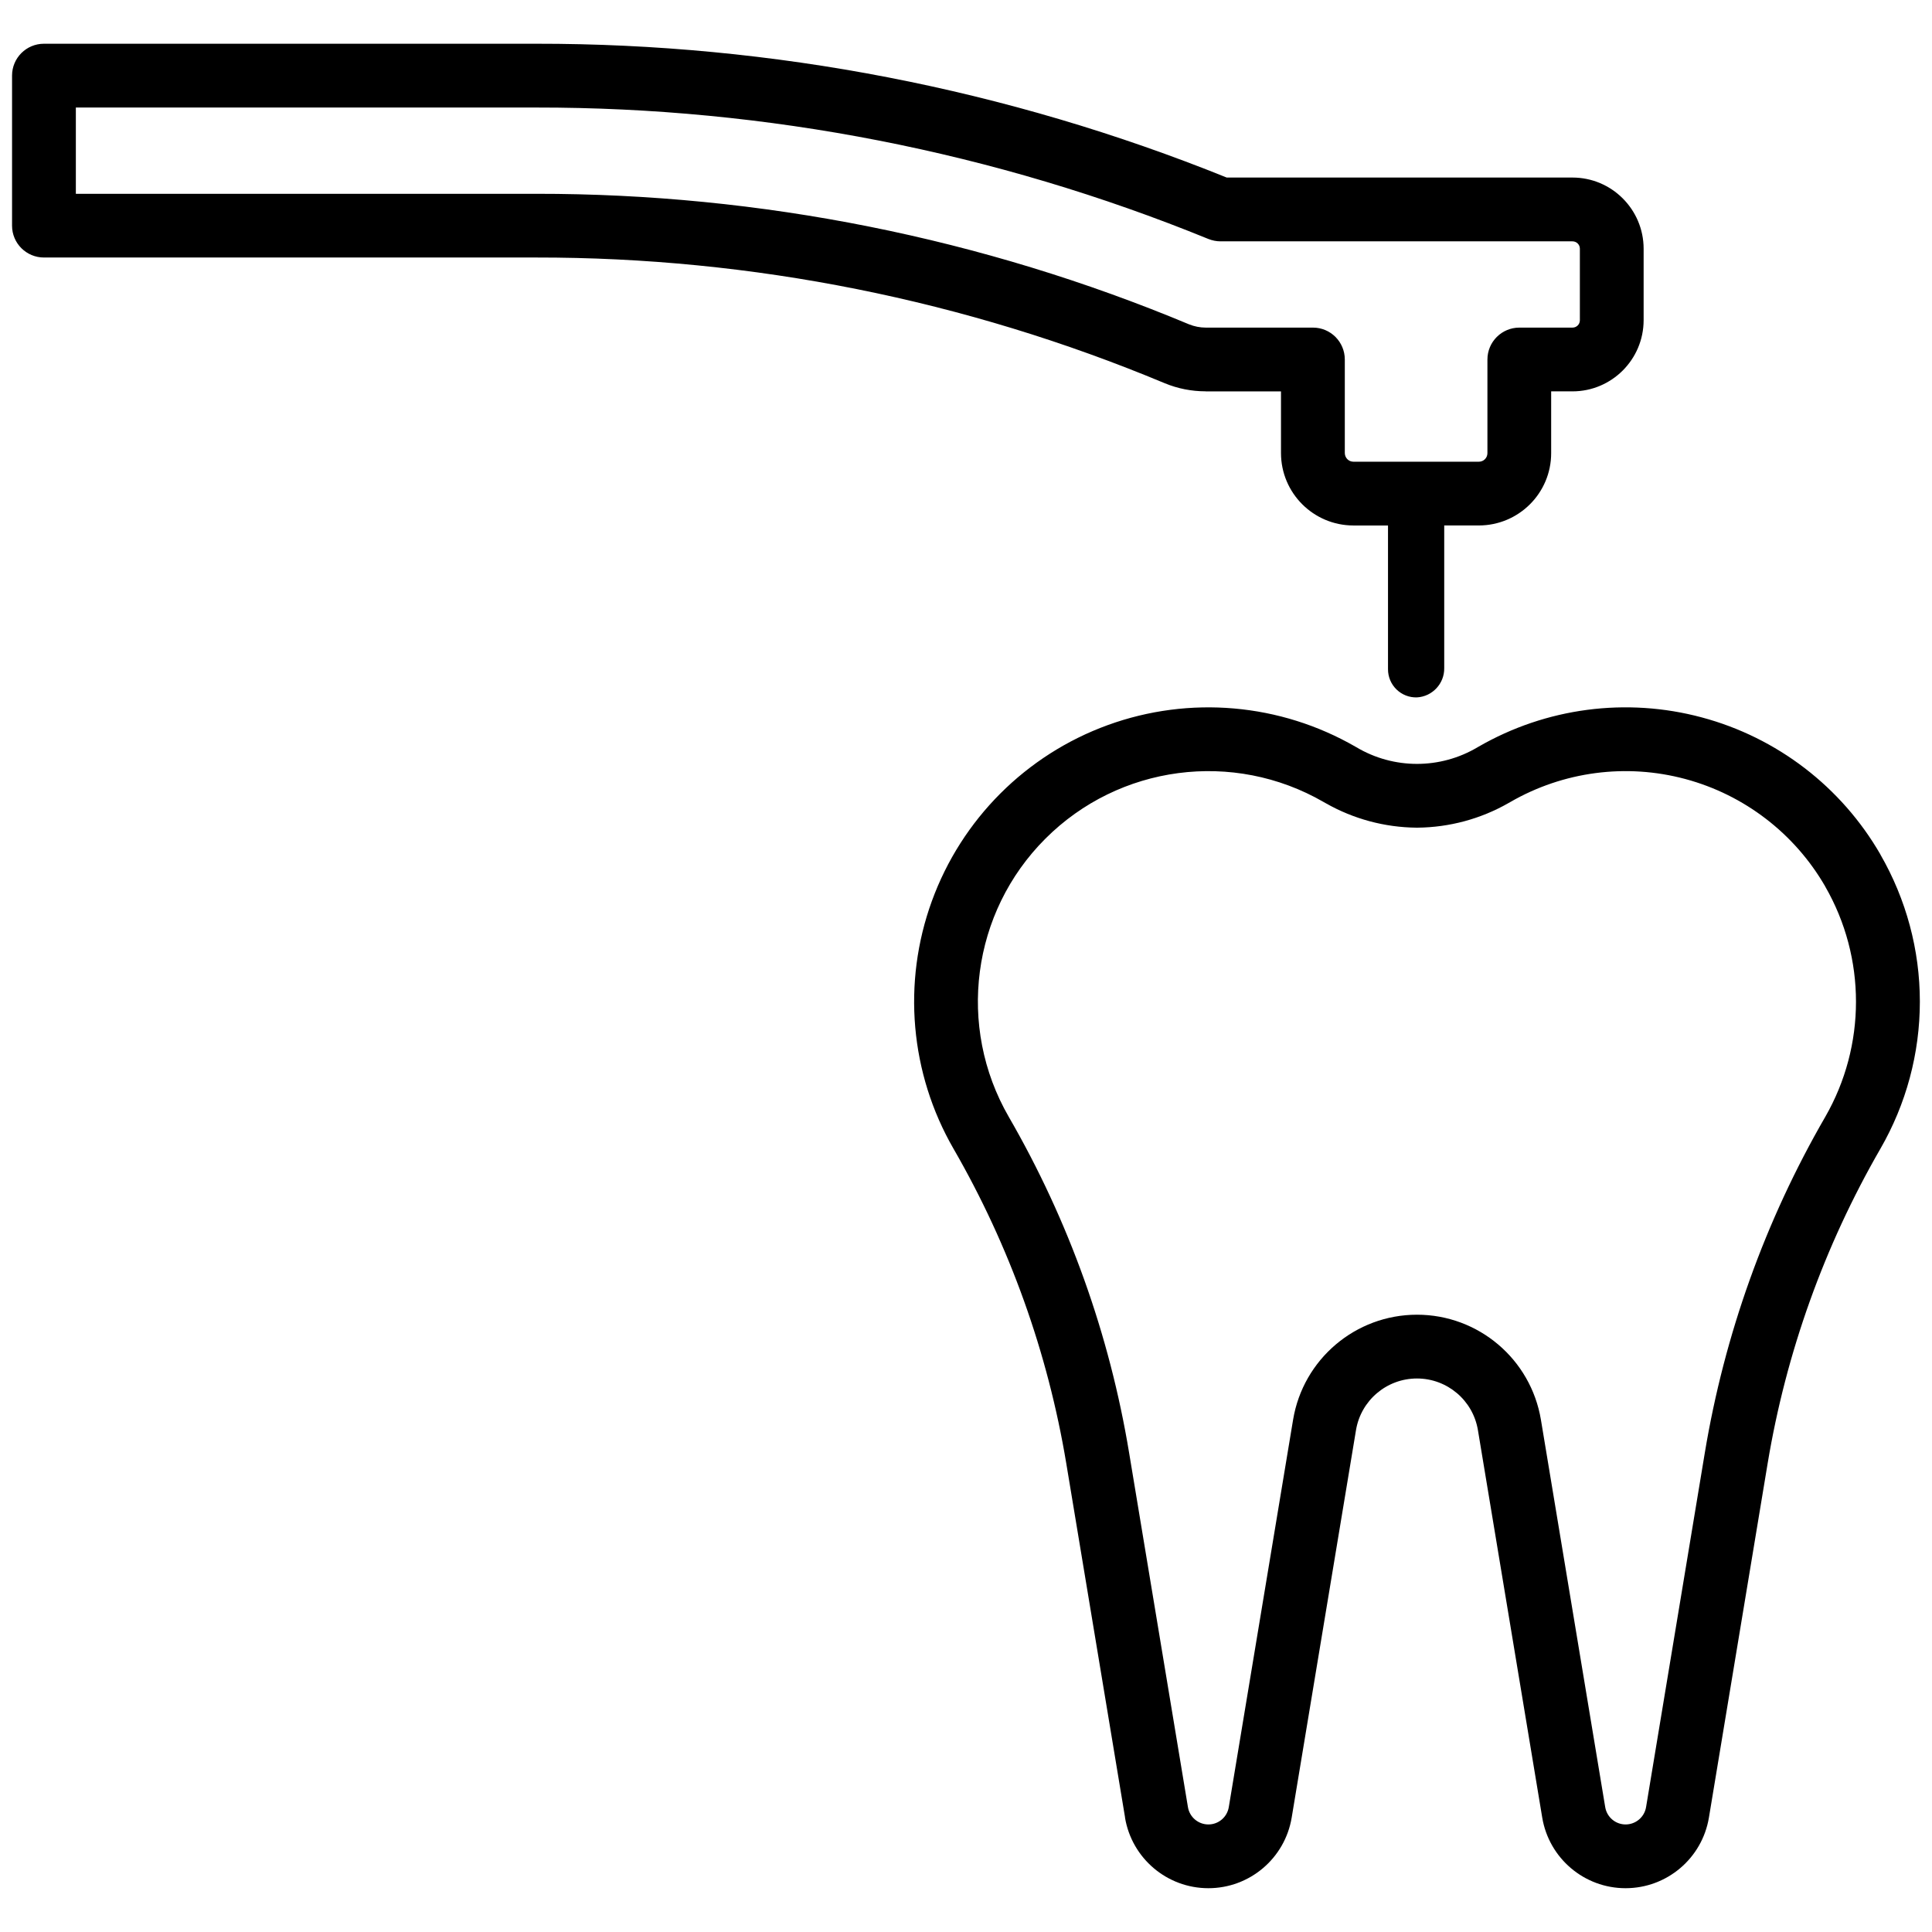 <?xml version="1.0" encoding="UTF-8"?>
<svg width="100pt" height="100pt" version="1.1" viewBox="0 0 100 100" xmlns="http://www.w3.org/2000/svg">
 <path d="m62.406 20.258h3.898v3.195c0.004 2.07 1.68 3.742 3.746 3.746h1.793v7.441c0 0.395 0.156 0.77 0.441 1.047 0.281 0.273 0.66 0.422 1.055 0.41 0.801-0.043 1.426-0.715 1.414-1.516v-7.383h1.793c2.066-0.004 3.742-1.676 3.742-3.742v-3.199h1.102c2.031 0 3.68-1.648 3.684-3.68v-3.707c-0.004-2.031-1.652-3.68-3.684-3.68h-17.895c-11.359-4.586-23.496-6.938-35.742-6.926h-25.477c-0.914 0-1.652 0.738-1.652 1.648v7.769c0 0.91 0.738 1.648 1.652 1.648h25.477c11.164-0.012 22.223 2.199 32.527 6.504 0.676 0.281 1.398 0.422 2.125 0.422zm-58.48-10.227v-4.465h23.828c11.93-0.012 23.75 2.297 34.797 6.805 0.199 0.078 0.41 0.121 0.625 0.121h18.215c0.211 0 0.383 0.168 0.383 0.379v3.707c0 0.211-0.172 0.379-0.383 0.379h-2.75c-0.91 0-1.652 0.738-1.652 1.652v4.848-0.004c0 0.246-0.195 0.445-0.441 0.445h-6.496c-0.246 0-0.441-0.199-0.445-0.445v-4.848 0.004c0-0.914-0.738-1.652-1.648-1.652h-5.551c-0.293 0-0.586-0.059-0.859-0.168-10.703-4.473-22.191-6.769-33.793-6.758z"/>
 <path d="m97.332 44.23c-2.019-3.5-5.348-6.055-9.25-7.098-3.902-1.047-8.059-0.5-11.559 1.52-0.012 0.004-0.023 0.012-0.035 0.02-1.938 1.156-4.352 1.156-6.289 0-0.012-0.004-0.023-0.012-0.035-0.02-3.902-2.25-8.598-2.66-12.828-1.121-4.231 1.539-7.562 4.875-9.102 9.105s-1.129 8.926 1.121 12.824c2.906 5.035 4.883 10.555 5.836 16.289l3.043 18.328h-0.004c0.352 2.109 2.176 3.656 4.316 3.656 2.137 0 3.961-1.547 4.312-3.656l3.328-20.051c0.254-1.543 1.59-2.676 3.156-2.676s2.902 1.133 3.156 2.676l3.328 20.051c0.352 2.109 2.176 3.656 4.312 3.656 2.141 0 3.965-1.547 4.316-3.656l3.039-18.328c0.953-5.734 2.93-11.254 5.836-16.289 1.336-2.316 2.043-4.941 2.043-7.617 0-2.672-0.707-5.297-2.043-7.613zm-2.859 13.582c-3.109 5.375-5.219 11.27-6.234 17.398l-3.039 18.328c-0.086 0.516-0.535 0.895-1.059 0.895s-0.969-0.379-1.055-0.895l-3.328-20.051c-0.523-3.137-3.234-5.438-6.414-5.438s-5.894 2.301-6.414 5.438l-3.328 20.051c-0.086 0.516-0.531 0.895-1.055 0.895-0.527 0-0.973-0.379-1.059-0.895l-3.043-18.328c-1.012-6.129-3.121-12.023-6.231-17.402-2.699-4.676-1.922-10.582 1.895-14.398 3.816-3.82 9.727-4.598 14.402-1.898l0.117 0.066c1.43 0.812 3.043 1.246 4.691 1.262h0.047c1.656-0.016 3.281-0.453 4.719-1.277l0.09-0.051c2.742-1.582 5.996-2.012 9.055-1.191 3.055 0.82 5.66 2.82 7.242 5.559v0.004c2.125 3.691 2.125 8.234 0 11.93z"/>
</svg>

